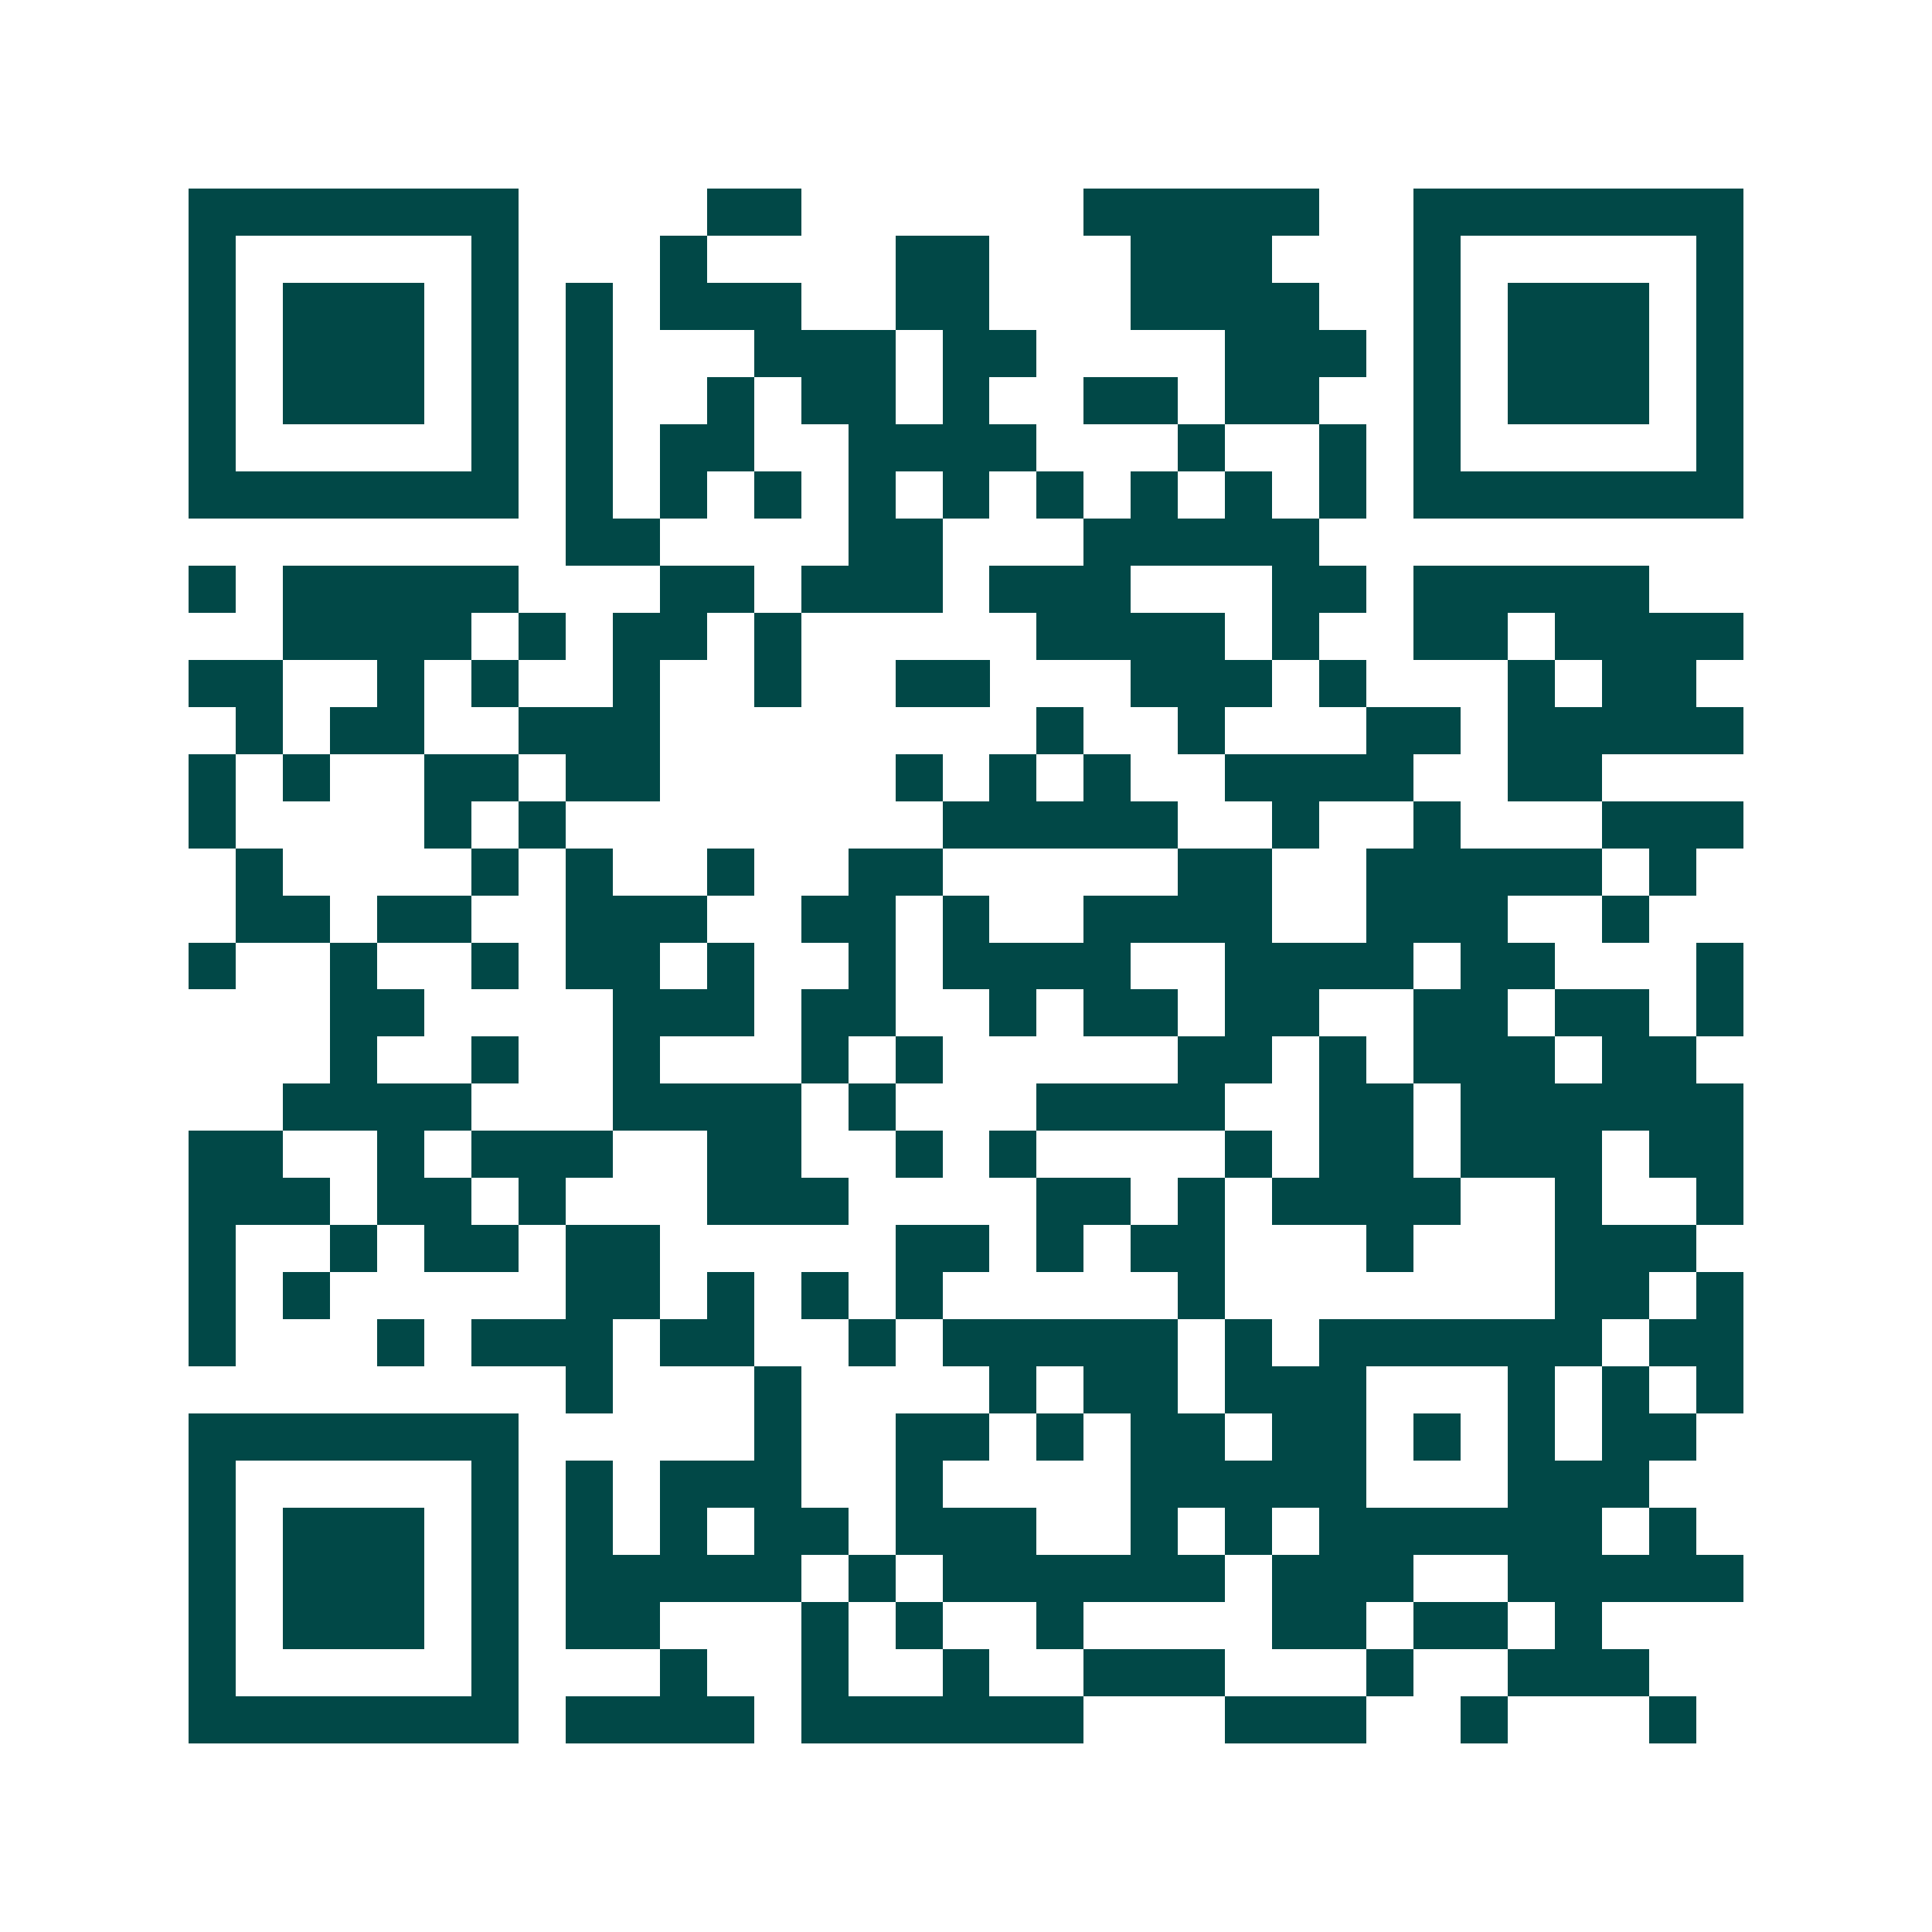 <svg xmlns="http://www.w3.org/2000/svg" width="200" height="200" viewBox="0 0 41 41" shape-rendering="crispEdges"><path fill="#ffffff" d="M0 0h41v41H0z"/><path stroke="#014847" d="M4 4.5h7m4 0h2m6 0h5m2 0h7M4 5.5h1m5 0h1m3 0h1m4 0h2m3 0h3m3 0h1m5 0h1M4 6.5h1m1 0h3m1 0h1m1 0h1m1 0h3m2 0h2m3 0h4m2 0h1m1 0h3m1 0h1M4 7.5h1m1 0h3m1 0h1m1 0h1m3 0h3m1 0h2m4 0h3m1 0h1m1 0h3m1 0h1M4 8.5h1m1 0h3m1 0h1m1 0h1m2 0h1m1 0h2m1 0h1m2 0h2m1 0h2m2 0h1m1 0h3m1 0h1M4 9.5h1m5 0h1m1 0h1m1 0h2m2 0h4m3 0h1m2 0h1m1 0h1m5 0h1M4 10.5h7m1 0h1m1 0h1m1 0h1m1 0h1m1 0h1m1 0h1m1 0h1m1 0h1m1 0h1m1 0h7M12 11.5h2m4 0h2m3 0h5M4 12.5h1m1 0h5m3 0h2m1 0h3m1 0h3m3 0h2m1 0h5M6 13.5h4m1 0h1m1 0h2m1 0h1m5 0h4m1 0h1m2 0h2m1 0h4M4 14.5h2m2 0h1m1 0h1m2 0h1m2 0h1m2 0h2m3 0h3m1 0h1m3 0h1m1 0h2M5 15.5h1m1 0h2m2 0h3m8 0h1m2 0h1m3 0h2m1 0h5M4 16.5h1m1 0h1m2 0h2m1 0h2m5 0h1m1 0h1m1 0h1m2 0h4m2 0h2M4 17.5h1m4 0h1m1 0h1m8 0h5m2 0h1m2 0h1m3 0h3M5 18.5h1m4 0h1m1 0h1m2 0h1m2 0h2m5 0h2m2 0h5m1 0h1M5 19.5h2m1 0h2m2 0h3m2 0h2m1 0h1m2 0h4m2 0h3m2 0h1M4 20.5h1m2 0h1m2 0h1m1 0h2m1 0h1m2 0h1m1 0h4m2 0h4m1 0h2m3 0h1M7 21.5h2m4 0h3m1 0h2m2 0h1m1 0h2m1 0h2m2 0h2m1 0h2m1 0h1M7 22.5h1m2 0h1m2 0h1m3 0h1m1 0h1m5 0h2m1 0h1m1 0h3m1 0h2M6 23.5h4m3 0h4m1 0h1m3 0h4m2 0h2m1 0h6M4 24.5h2m2 0h1m1 0h3m2 0h2m2 0h1m1 0h1m4 0h1m1 0h2m1 0h3m1 0h2M4 25.5h3m1 0h2m1 0h1m3 0h3m4 0h2m1 0h1m1 0h4m2 0h1m2 0h1M4 26.5h1m2 0h1m1 0h2m1 0h2m5 0h2m1 0h1m1 0h2m3 0h1m3 0h3M4 27.5h1m1 0h1m5 0h2m1 0h1m1 0h1m1 0h1m5 0h1m7 0h2m1 0h1M4 28.5h1m3 0h1m1 0h3m1 0h2m2 0h1m1 0h5m1 0h1m1 0h6m1 0h2M12 29.5h1m3 0h1m4 0h1m1 0h2m1 0h3m3 0h1m1 0h1m1 0h1M4 30.5h7m5 0h1m2 0h2m1 0h1m1 0h2m1 0h2m1 0h1m1 0h1m1 0h2M4 31.5h1m5 0h1m1 0h1m1 0h3m2 0h1m4 0h5m3 0h3M4 32.5h1m1 0h3m1 0h1m1 0h1m1 0h1m1 0h2m1 0h3m2 0h1m1 0h1m1 0h6m1 0h1M4 33.5h1m1 0h3m1 0h1m1 0h5m1 0h1m1 0h6m1 0h3m2 0h5M4 34.5h1m1 0h3m1 0h1m1 0h2m3 0h1m1 0h1m2 0h1m4 0h2m1 0h2m1 0h1M4 35.5h1m5 0h1m3 0h1m2 0h1m2 0h1m2 0h3m3 0h1m2 0h3M4 36.5h7m1 0h4m1 0h6m3 0h3m2 0h1m3 0h1"/></svg>
